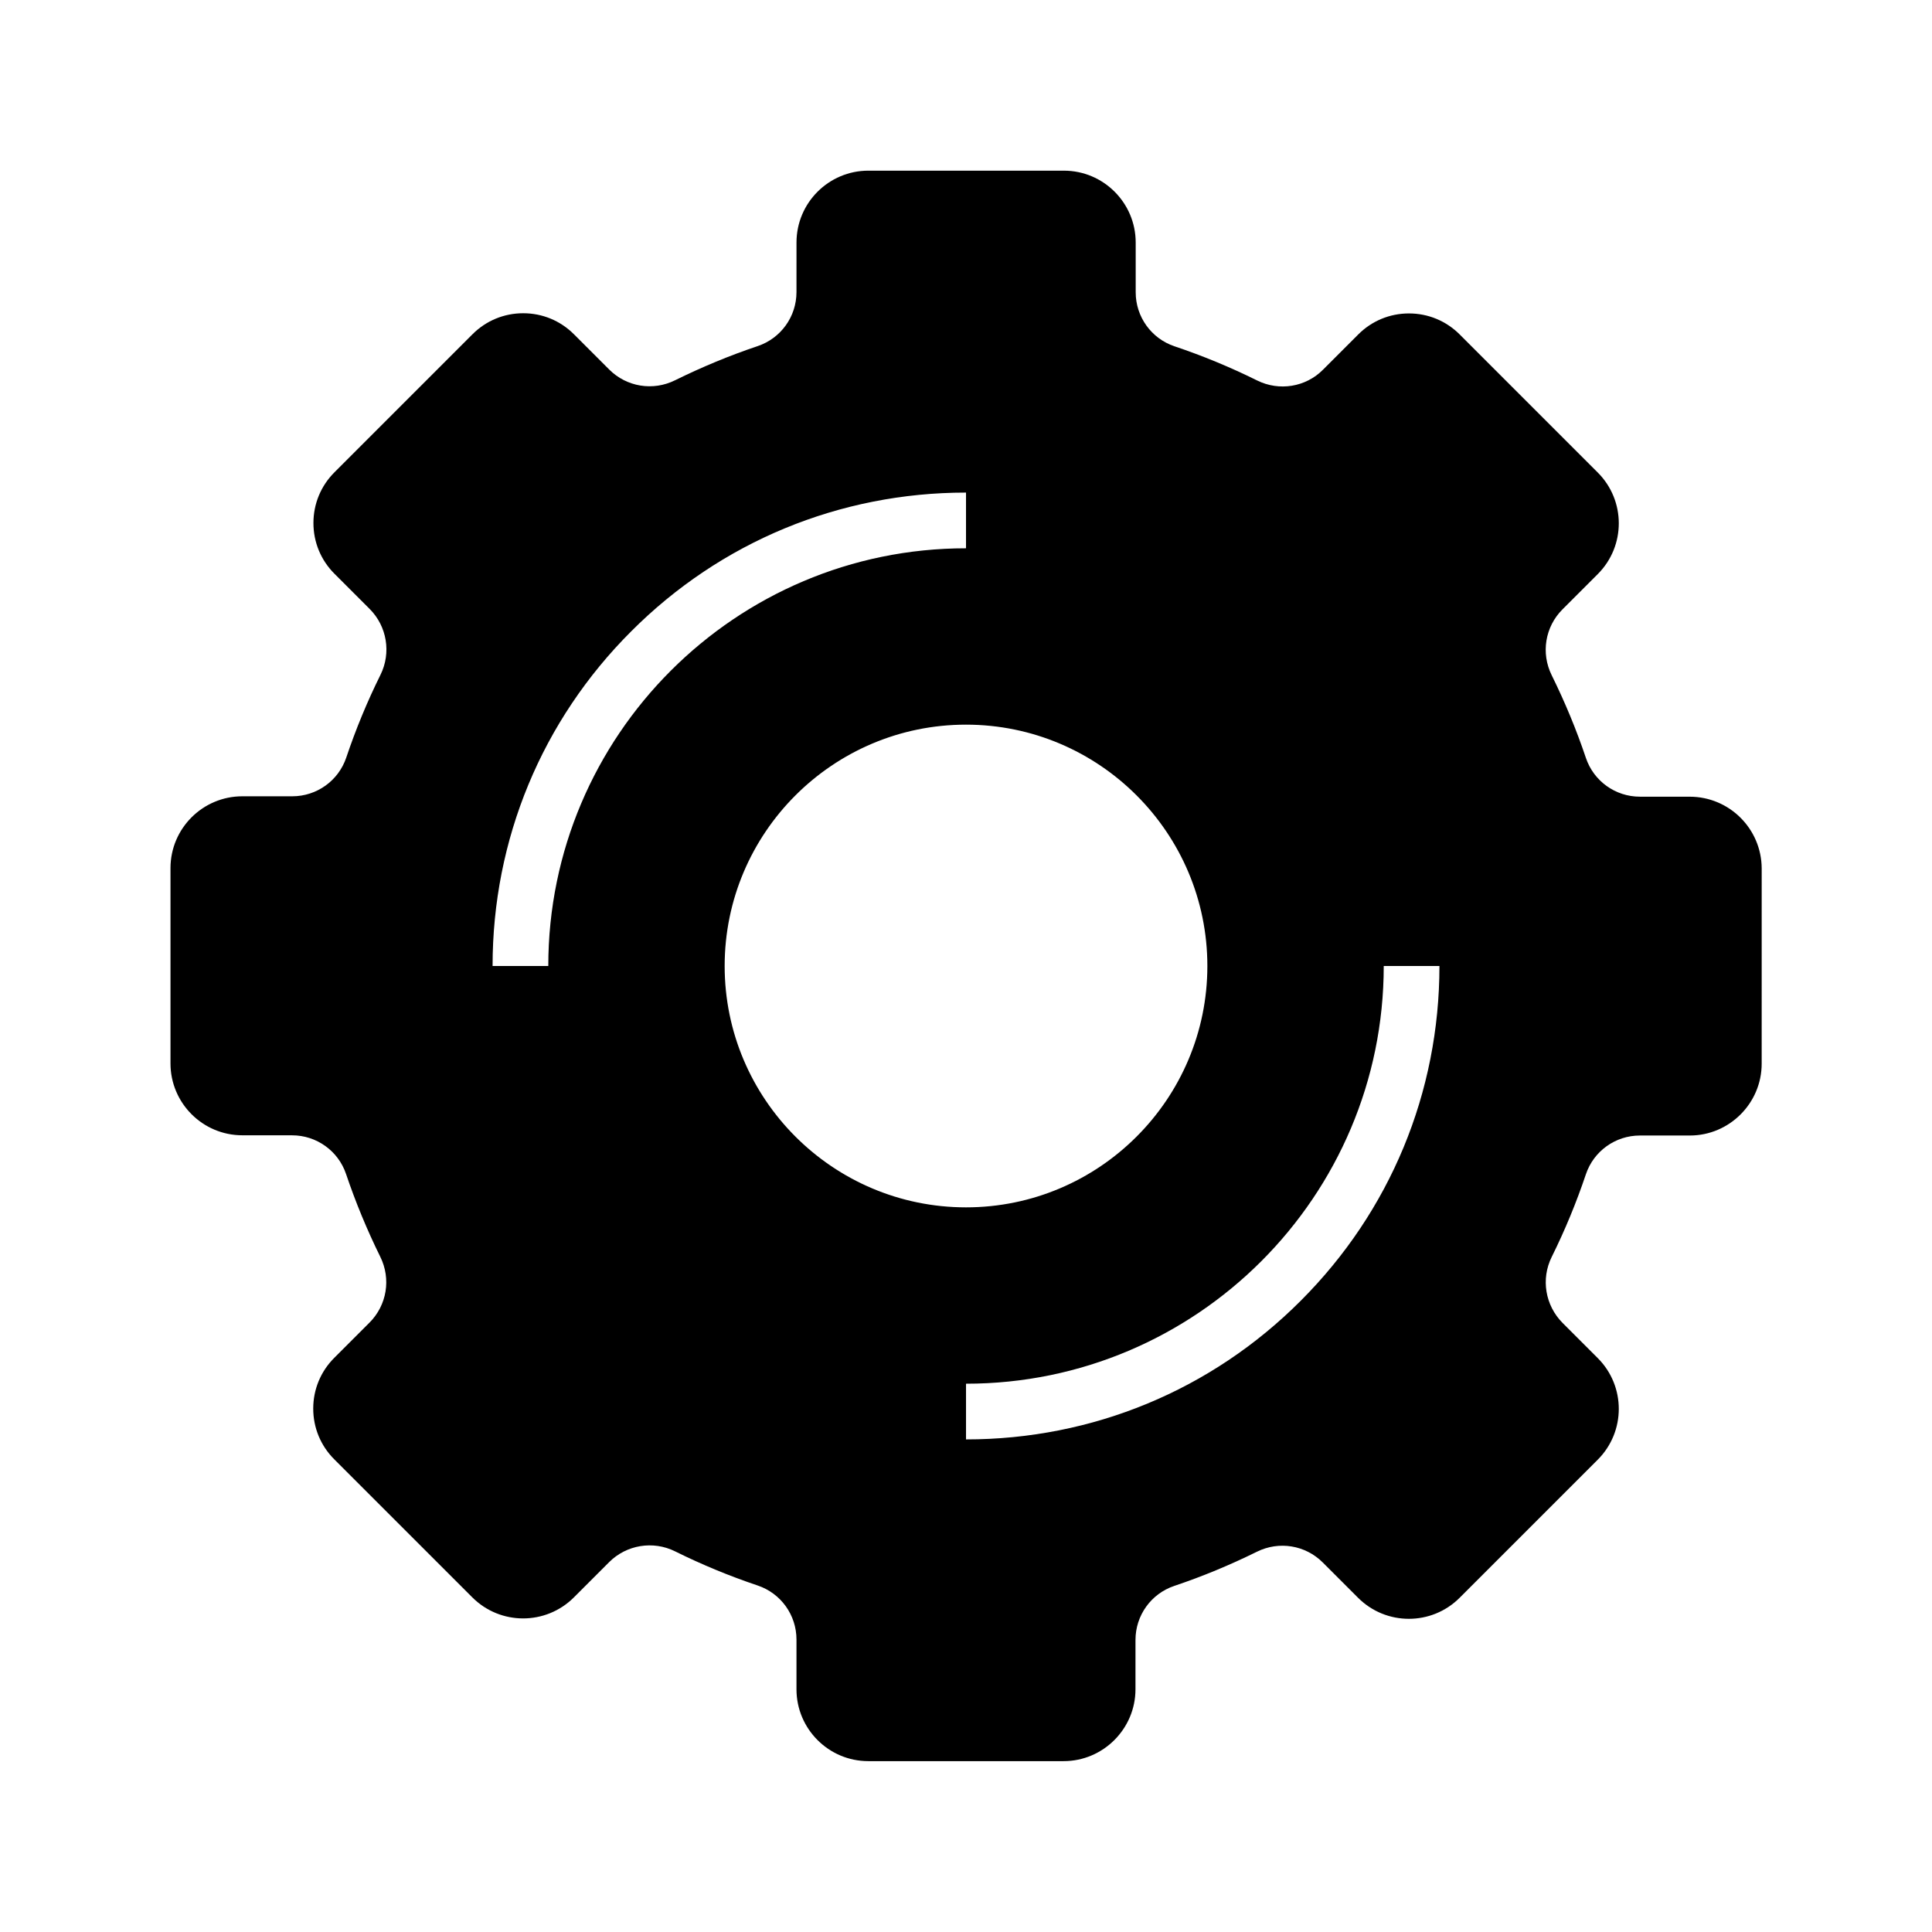 <?xml version="1.0" encoding="UTF-8"?>
<!-- Uploaded to: ICON Repo, www.svgrepo.com, Generator: ICON Repo Mixer Tools -->
<svg fill="#000000" width="800px" height="800px" version="1.1" viewBox="144 144 512 512" xmlns="http://www.w3.org/2000/svg">
 <path d="m591.78 355.13h-13.188c-6.496 0-12.25-4.133-14.316-10.281-2.508-7.477-5.559-14.809-9.055-21.895-2.902-5.856-1.77-12.84 2.856-17.465l9.348-9.348c7.43-7.43 7.43-19.484 0-26.914l-36.605-36.605c-3.59-3.59-8.363-5.559-13.43-5.559s-9.84 1.969-13.43 5.559l-9.348 9.348c-4.574 4.625-11.609 5.758-17.465 2.856-7.035-3.492-14.414-6.543-21.895-9.055-6.148-2.066-10.281-7.824-10.281-14.316v-13.188c0-10.48-8.512-19.039-19.039-19.039h-51.812c-10.48 0-19.039 8.512-19.039 19.039l-0.004 13.137c0 6.496-4.133 12.25-10.281 14.316-7.477 2.508-14.809 5.559-21.895 9.055-5.856 2.902-12.84 1.77-17.465-2.856l-9.348-9.348c-3.59-3.59-8.363-5.559-13.43-5.559s-9.84 1.969-13.43 5.559l-36.605 36.605c-3.59 3.59-5.559 8.363-5.559 13.43 0 5.066 1.969 9.84 5.559 13.43l9.348 9.348c4.574 4.574 5.758 11.609 2.856 17.465-3.492 7.035-6.543 14.414-9.055 21.895-2.066 6.148-7.824 10.281-14.316 10.281h-13.234c-10.48 0-19.039 8.512-19.039 19.039v51.758c0 10.48 8.512 19.039 19.039 19.039l13.18 0.008c6.496 0 12.25 4.133 14.316 10.281 2.508 7.43 5.559 14.809 9.055 21.895 2.902 5.856 1.77 12.84-2.856 17.465l-9.348 9.348c-3.59 3.59-5.559 8.363-5.559 13.43s1.969 9.84 5.559 13.43l36.605 36.605c7.43 7.43 19.484 7.43 26.914 0l9.348-9.348c4.574-4.574 11.609-5.758 17.465-2.856 7.035 3.492 14.414 6.543 21.895 9.055 6.148 2.066 10.281 7.824 10.281 14.316v13.188c0 10.48 8.512 19.039 19.039 19.039h51.758c10.48 0 19.039-8.562 19.039-19.039l0.004-13.082c0-6.496 4.133-12.25 10.281-14.316 7.477-2.508 14.809-5.559 21.895-9.055 5.856-2.902 12.84-1.77 17.465 2.856l9.348 9.348c7.43 7.43 19.484 7.43 26.914 0l36.605-36.605c7.43-7.43 7.43-19.484 0-26.914l-9.348-9.348c-4.574-4.625-5.758-11.609-2.856-17.465 3.492-7.035 6.543-14.414 9.055-21.895 2.066-6.148 7.824-10.281 14.316-10.281h13.234c10.48 0 19.039-8.562 19.039-19.039l0.004-51.758c-0.051-10.48-8.562-18.992-19.09-18.992zm-302.48 44.871h-14.762c0-33.504 13.039-65.043 36.754-88.707 23.668-23.715 55.203-36.754 88.711-36.754v14.762c-61.059-0.004-110.7 49.641-110.7 110.7zm46.742 0c0-35.277 28.684-63.961 63.961-63.961s63.961 28.684 63.961 63.961-28.684 63.961-63.961 63.961c-35.277-0.004-63.961-28.688-63.961-63.961zm152.67 88.707c-23.664 23.715-55.203 36.75-88.707 36.75v-14.762c61.059 0 110.7-49.645 110.7-110.7h14.762c-0.004 33.508-13.039 64.996-36.754 88.711z"/>
</svg>